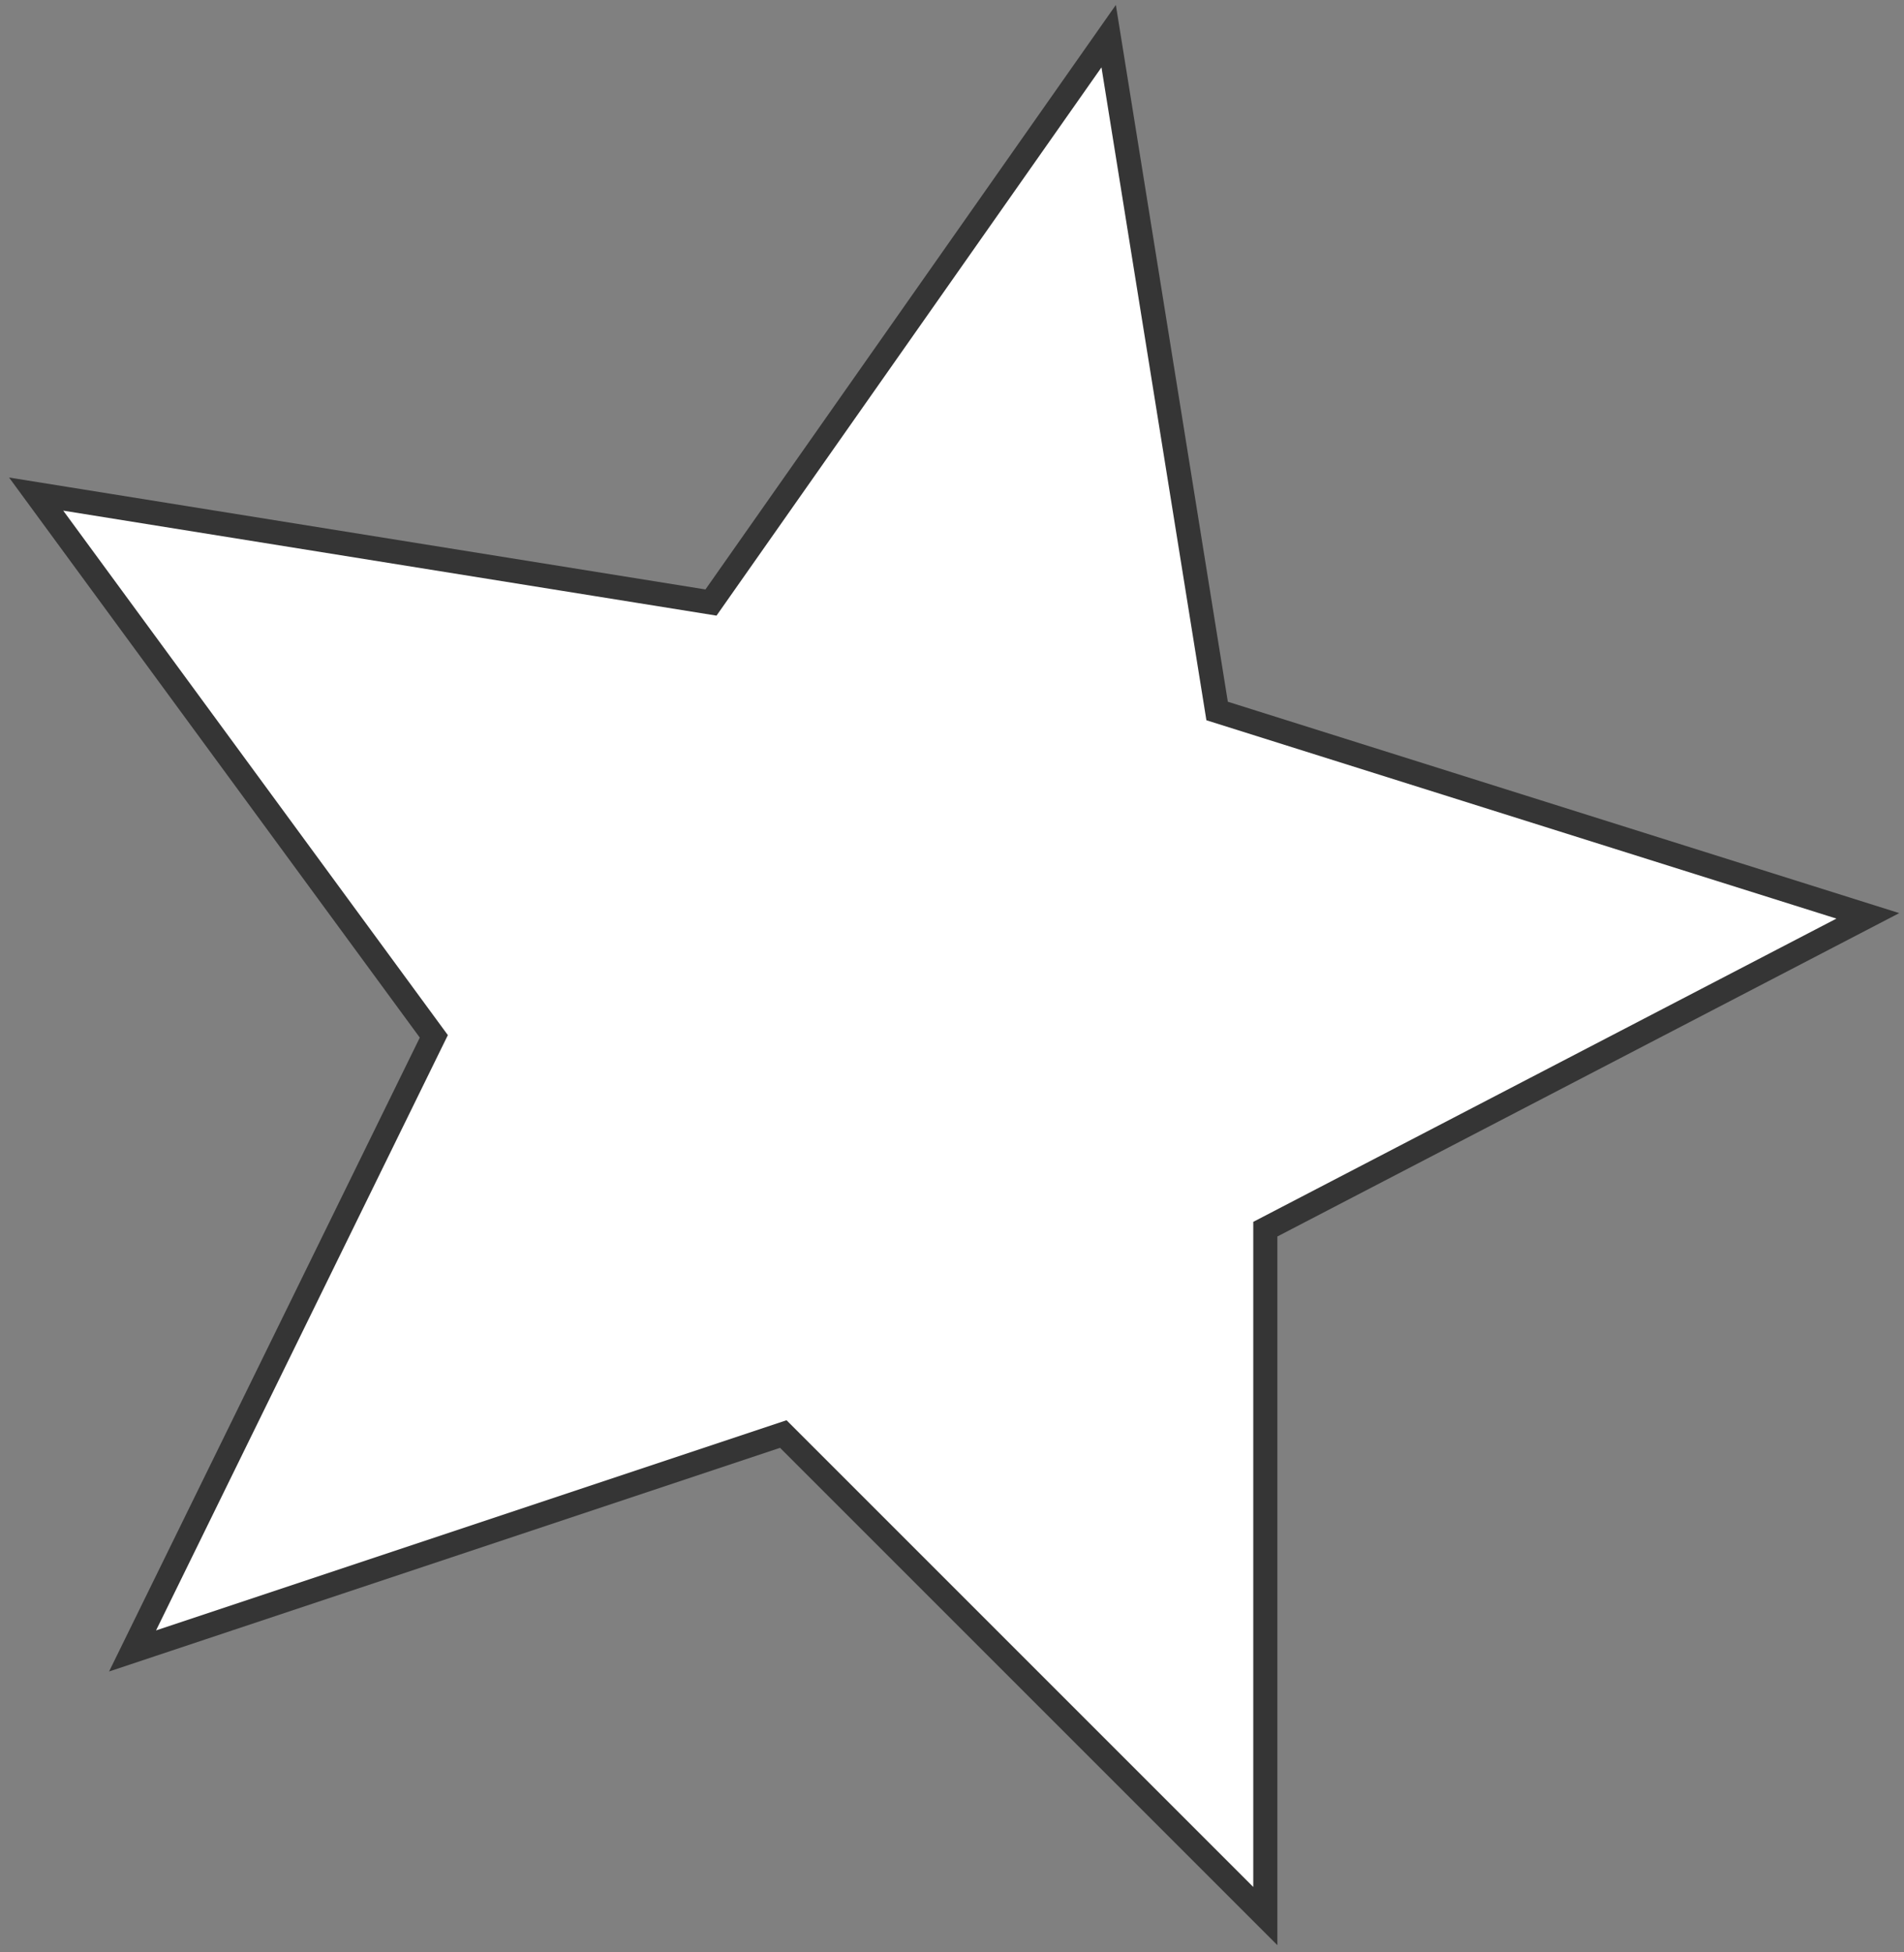 <?xml version="1.0" encoding="UTF-8"?>
<svg id="_レイヤー_1" data-name="レイヤー_1" xmlns="http://www.w3.org/2000/svg" version="1.1" viewBox="0 0 15.8 16.2">
  <rect x="0" y="0" width="15.8" height="16.2" fill="#808080" stroke="none"/>
  <!-- Generator: Adobe Illustrator 29.3.1, SVG Export Plug-In . SVG Version: 2.1.0 Build 151)  -->
  <defs>
    <style>
      .st0, .st1 {
        fill: #fff;
      }

      .st1 {
        stroke: #353535;
        stroke-miterlimit: 10;
        stroke-width: .2px;
      }
    </style>
  </defs>
  <g id="_レイヤー_11" data-name="レイヤー_1">
    <g id="_グループ_1794" data-name="グループ_1794">
      <path id="_パス_5353" data-name="パス_5353" class="st0" d="M9.2.3l.9,5.6,5.4,1.7-5,2.6v5.7s-4-4-4-4l-5.4,1.8,2.5-5.1L.3,4.1l5.6.9L9.2.3Z"/>
      <path id="_パス_5354" data-name="パス_5354" class="st1" d="M9.2.3l.9,5.6,5.4,1.7-5,2.6v5.7s-4-4-4-4l-5.4,1.8,2.5-5.1L.3,4.1l5.6.9L9.2.3Z"/>
    </g>
  </g>
</svg>